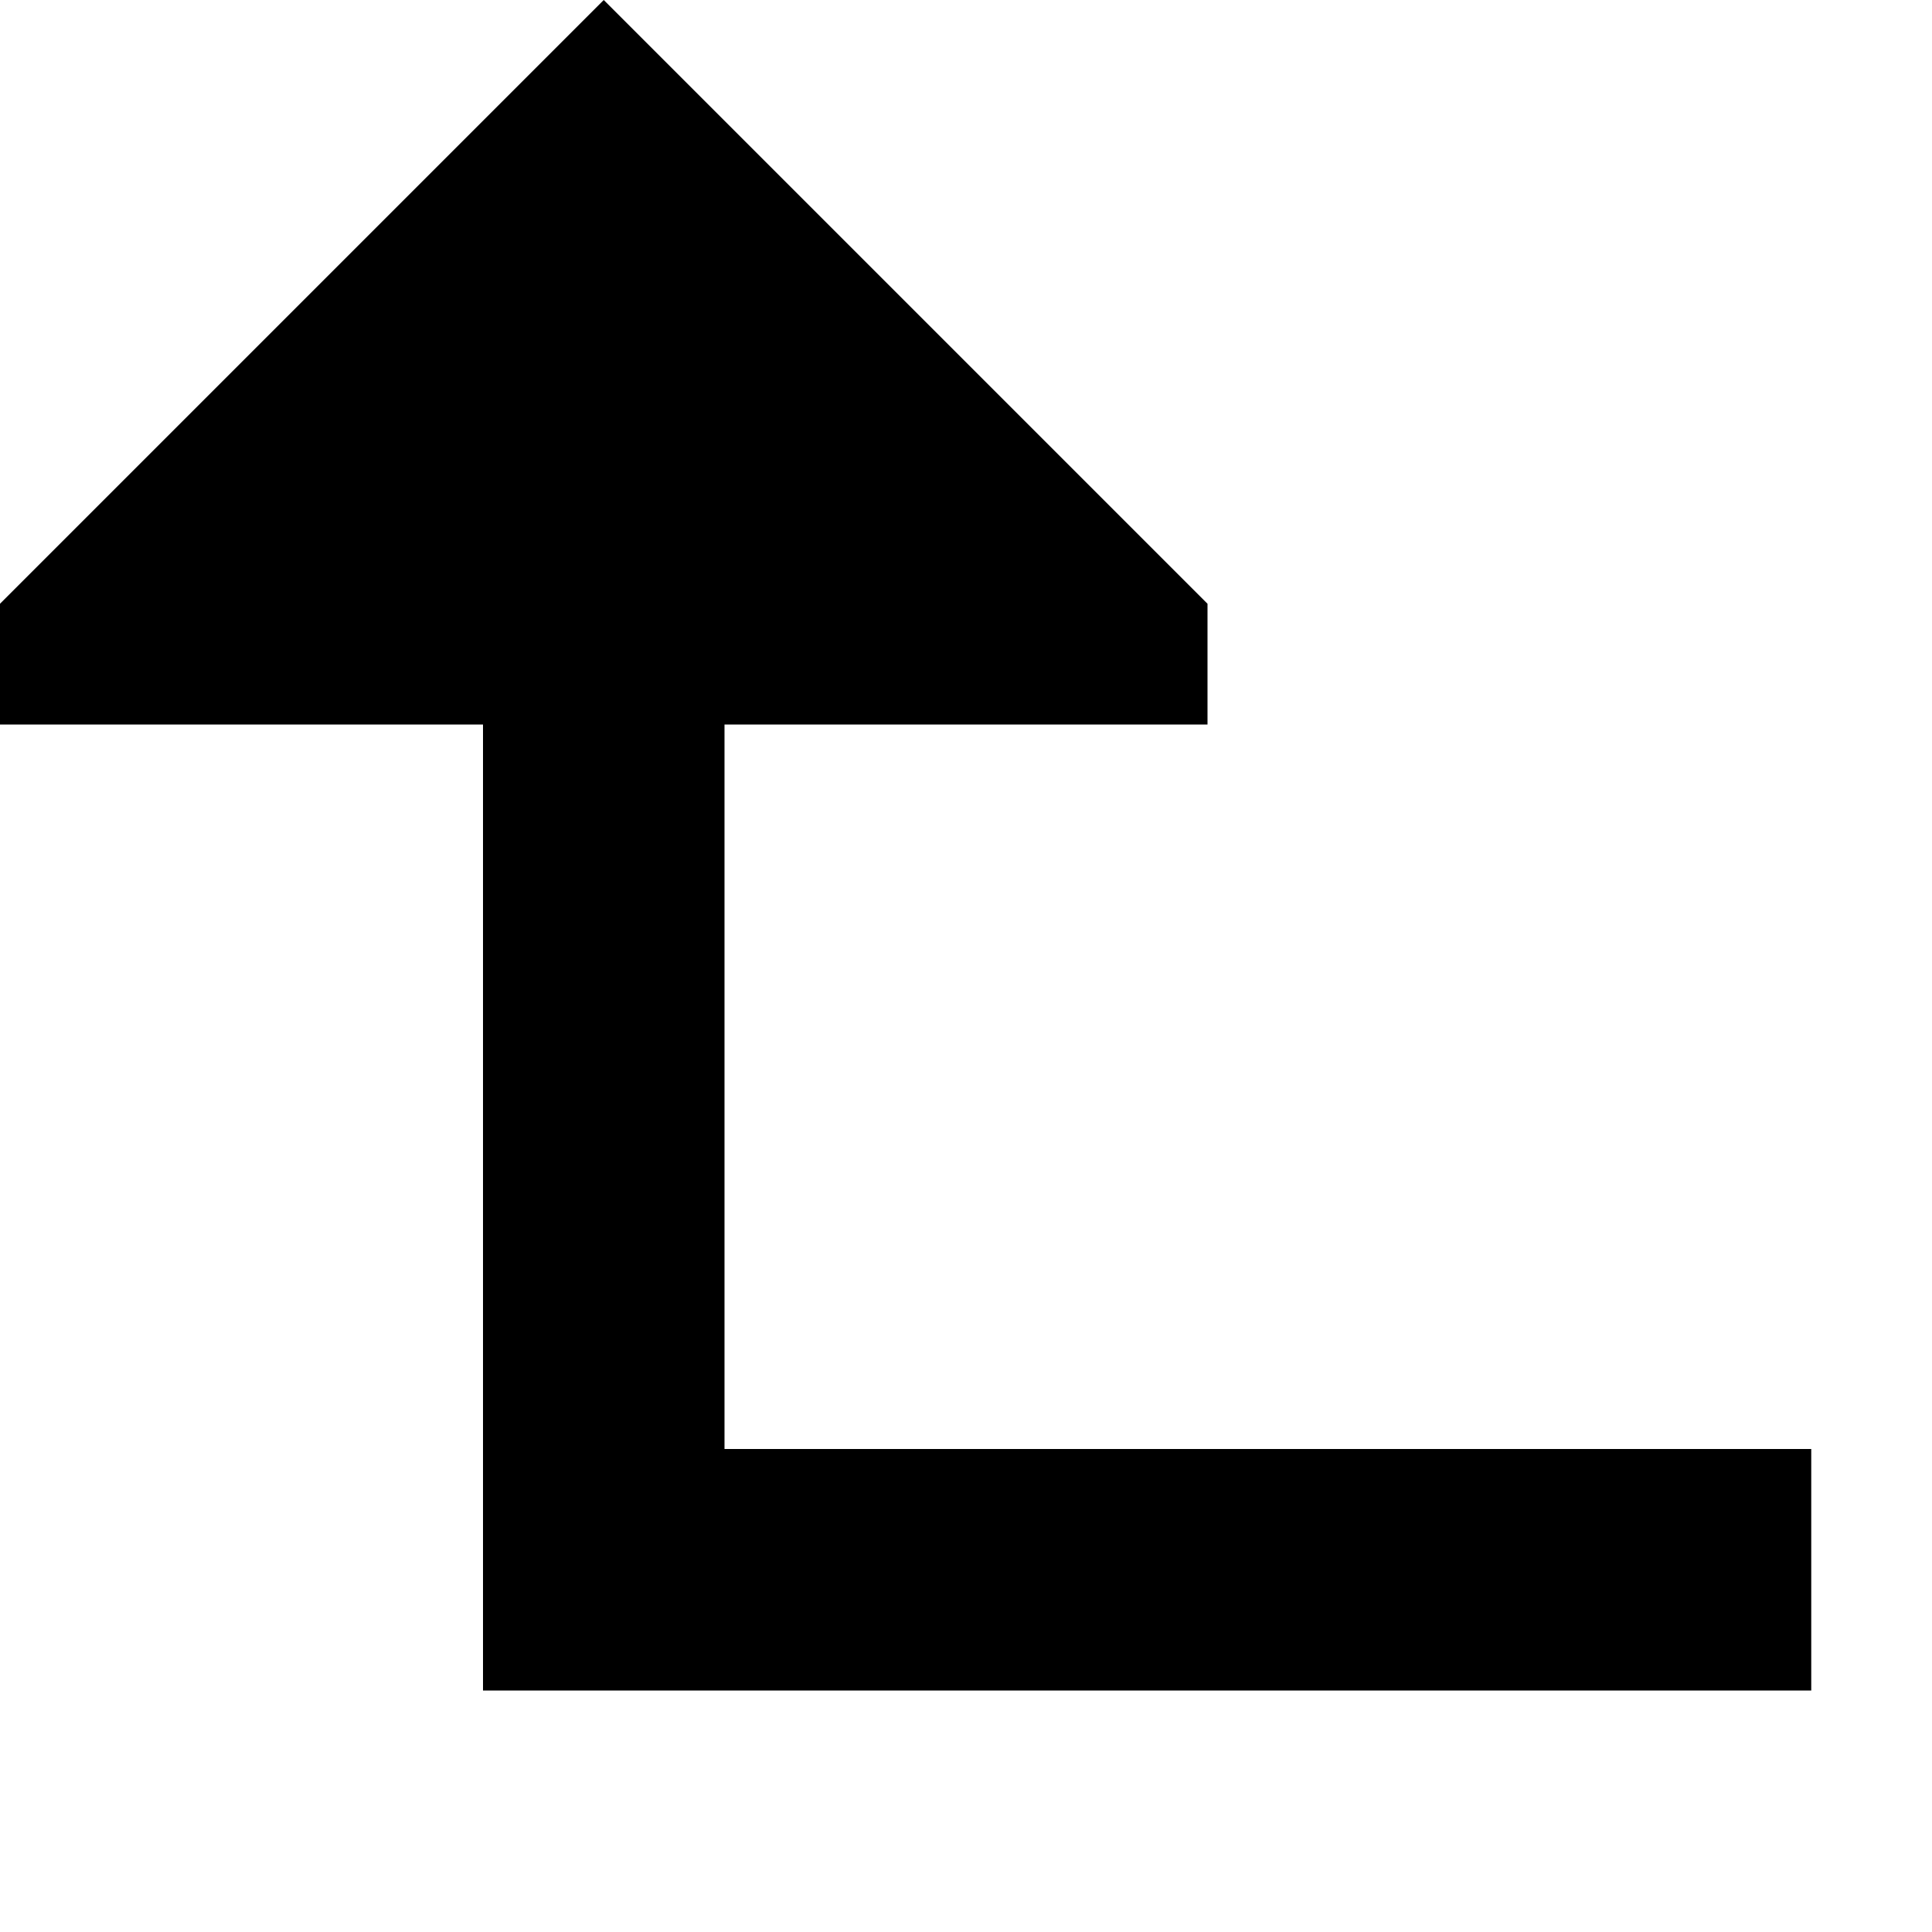 <?xml version="1.0" encoding="utf-8"?><!-- Скачано с сайта svg4.ru / Downloaded from svg4.ru -->
<svg width="800px" height="800px" viewBox="0 0 16 16" fill="none" xmlns="http://www.w3.org/2000/svg">
<path d="M4.37115e-08 6L0 5L5 0L10 5V6H6L6 12H15V14H4L4 6H4.37115e-08Z" fill="#000000"/>
</svg>